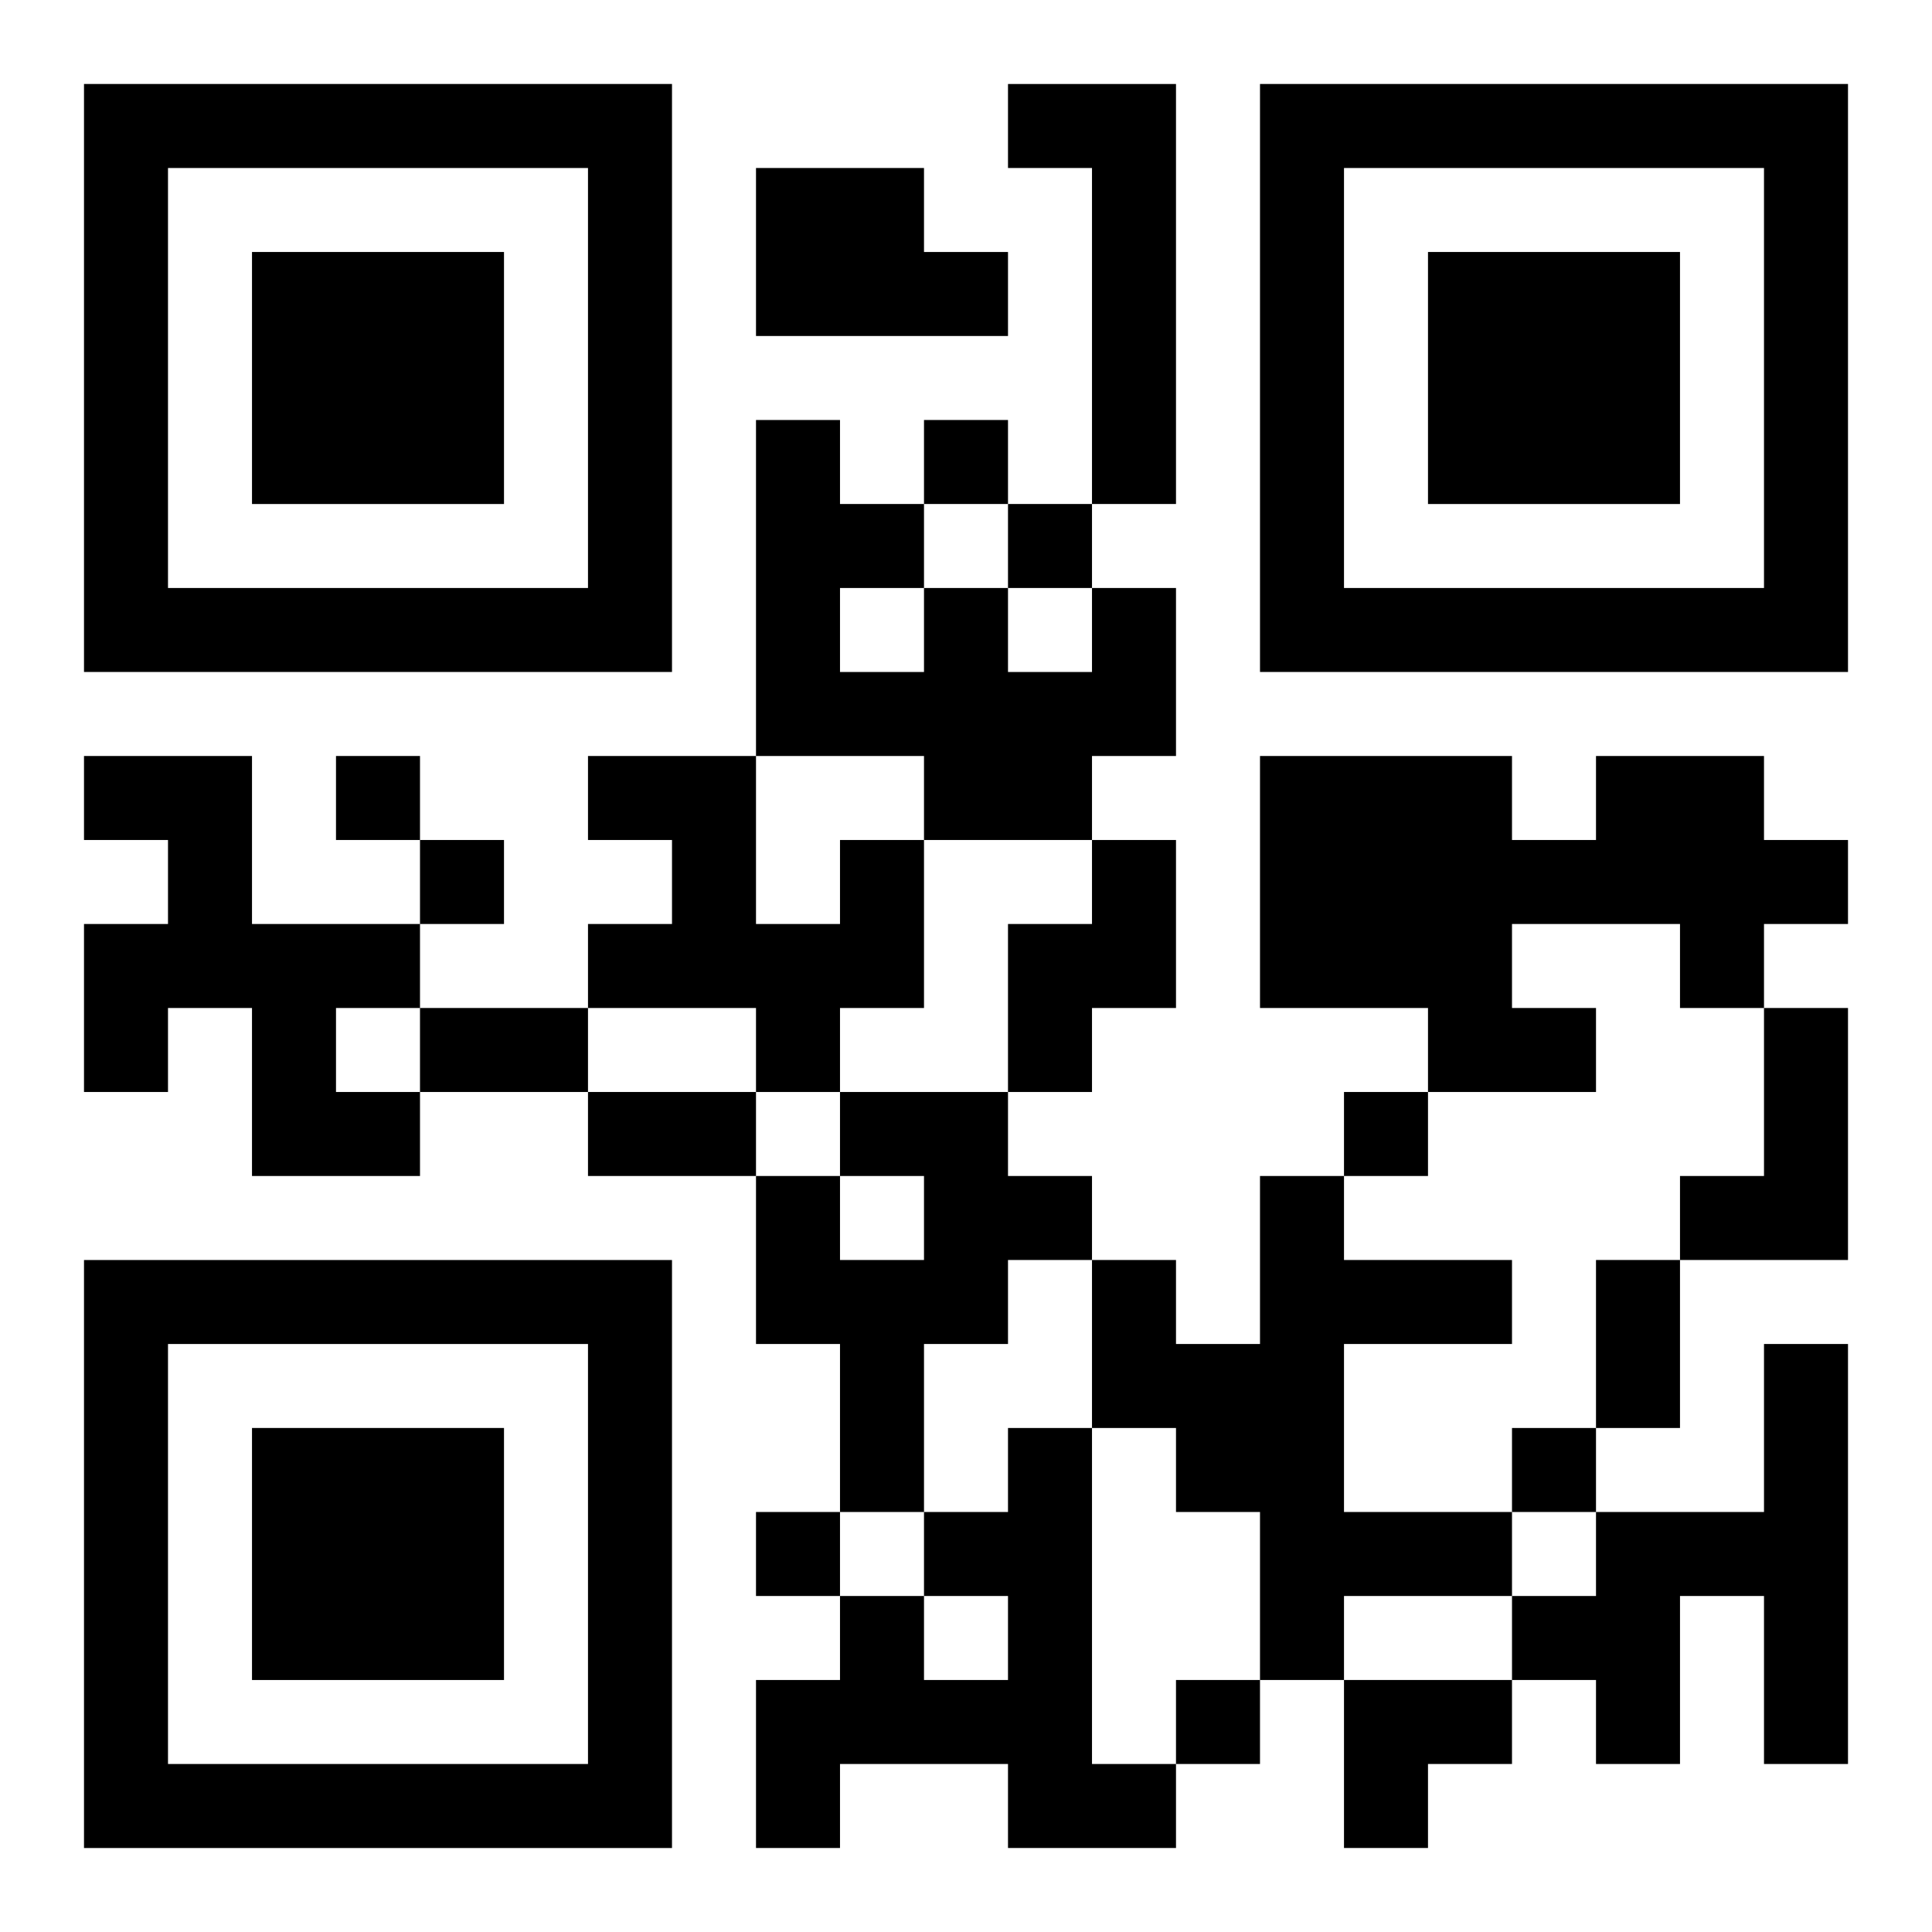 <?xml version="1.0" encoding="UTF-8"?>
<svg width="250" height="250" baseProfile="full" version="1.1" viewBox="-1 -1 23 23" xmlns="http://www.w3.org/2000/svg" xmlns:xlink="http://www.w3.org/1999/xlink"><symbol id="a"><path d="m0 7v7h7v-7h-7zm1 1h5v5h-5v-5zm1 1v3h3v-3h-3z"/></symbol><use y="-7" xlink:href="#a"/><use y="7" xlink:href="#a"/><use x="14" y="-7" xlink:href="#a"/><path d="m11 0h2v5h-1v-4h-1v-1m-3 1h2v1h1v1h-3v-2m4 5h1v2h-1v1h-2v-1h-2v-4h1v1h1v1h1v1h1v-1m-3 0v1h1v-1h-1m-9 2h2v2h2v1h-1v1h1v1h-2v-2h-1v1h-1v-2h1v-1h-1v-1m18 0h2v1h1v1h-1v1h-1v-1h-2v1h1v1h-2v-1h-2v-3h3v1h1v-1m-9 1h1v2h-1v1h-1v-1h-2v-1h1v-1h-1v-1h2v2h1v-1m3 0h1v2h-1v1h-1v-2h1v-1m8 2h1v3h-2v-1h1v-2m-11 1h2v1h1v1h-1v1h-1v2h-1v-2h-1v-2h1v1h1v-1h-1v-1m5 1h1v1h2v1h-2v2h2v1h-2v1h-1v-2h-1v-1h-1v-2h1v1h1v-2m6 2h1v5h-1v-2h-1v2h-1v-1h-1v-1h1v-1h2v-2m-9 1h1v4h1v1h-2v-1h-2v1h-1v-2h1v-1h1v1h1v-1h-1v-1h1v-1m-1-12v1h1v-1h-1m1 1v1h1v-1h-1m-8 3v1h1v-1h-1m1 1v1h1v-1h-1m11 3v1h1v-1h-1m2 4v1h1v-1h-1m-9 1v1h1v-1h-1m5 2v1h1v-1h-1m-9-8h2v1h-2v-1m2 1h2v1h-2v-1m12 2h1v2h-1v-2m-3 5h2v1h-1v1h-1z"/></svg>
